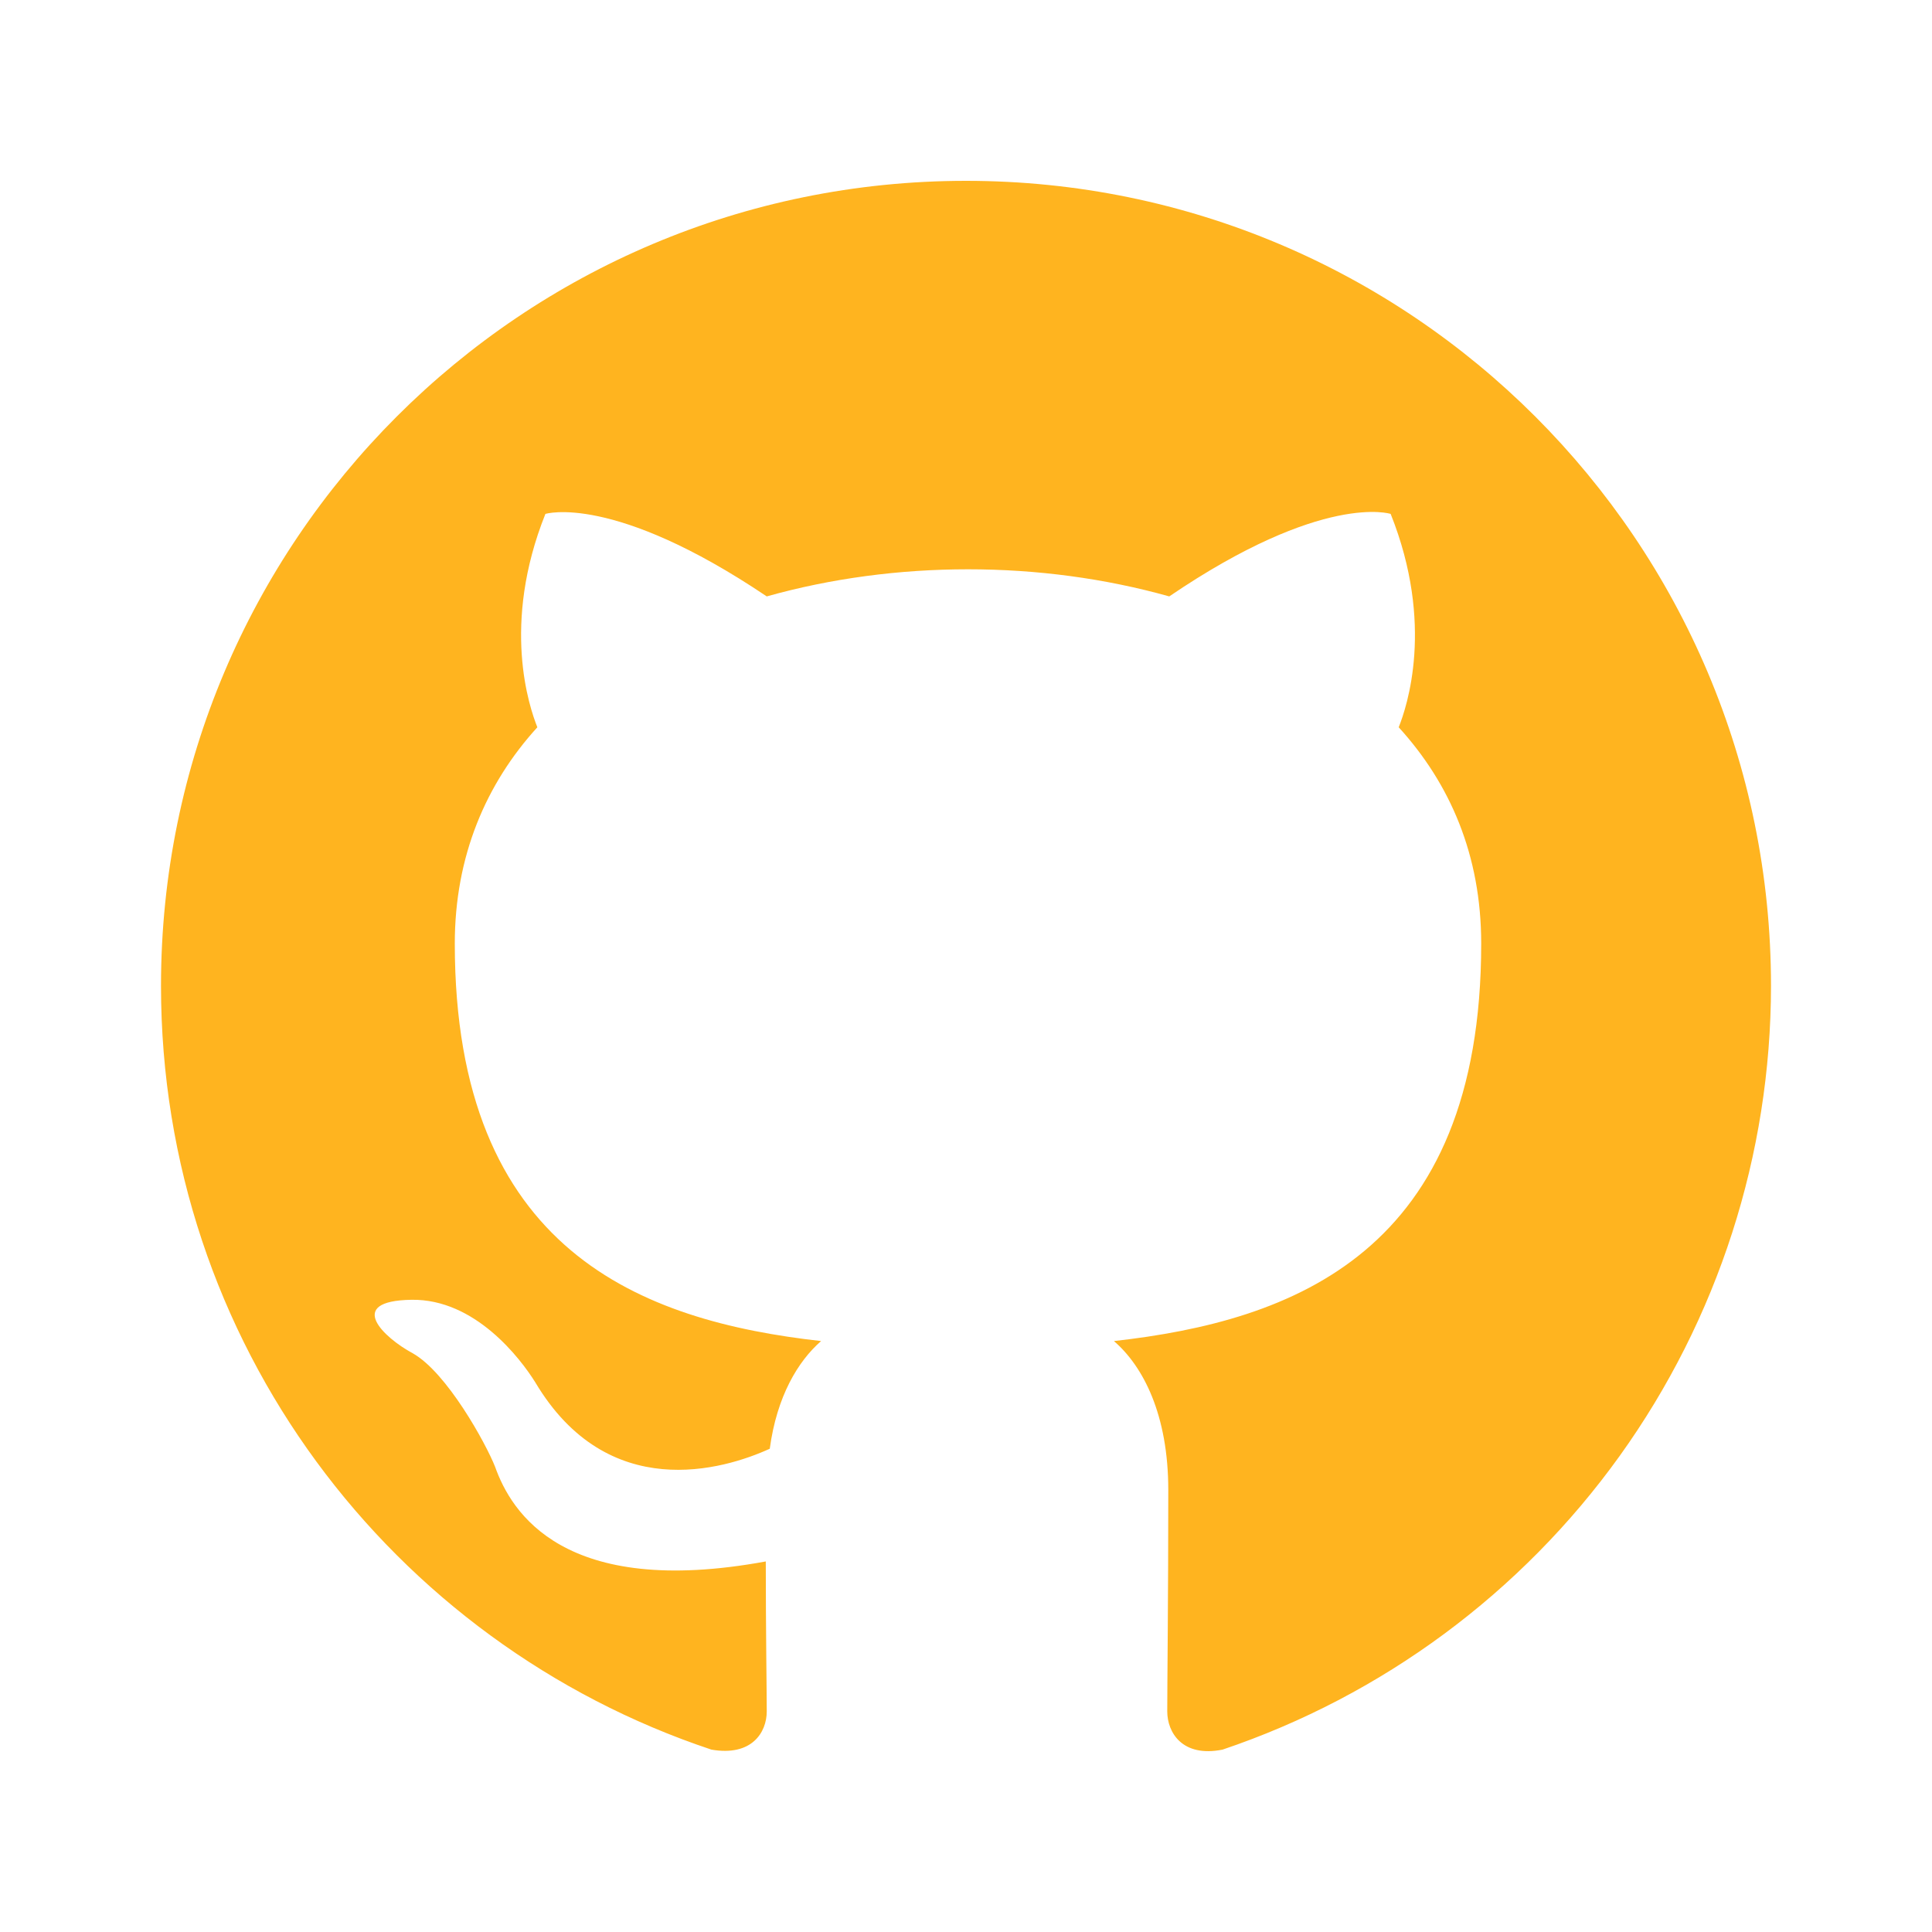 <svg width="30" height="30" viewBox="0 0 30 30" fill="none" xmlns="http://www.w3.org/2000/svg">
<path fill-rule="evenodd" clip-rule="evenodd" d="M15 2.808C8.094 2.808 2.5 8.402 2.5 15.308C2.5 20.84 6.078 25.512 11.047 27.168C11.672 27.277 11.906 26.902 11.906 26.574C11.906 26.277 11.891 25.293 11.891 24.246C8.75 24.824 7.938 23.48 7.688 22.777C7.547 22.418 6.938 21.308 6.406 21.012C5.969 20.777 5.344 20.199 6.391 20.183C7.375 20.168 8.078 21.09 8.312 21.465C9.438 23.355 11.234 22.824 11.953 22.496C12.062 21.683 12.391 21.137 12.75 20.824C9.969 20.512 7.062 19.433 7.062 14.652C7.062 13.293 7.547 12.168 8.344 11.293C8.219 10.98 7.781 9.699 8.469 7.98C8.469 7.98 9.516 7.652 11.906 9.261C12.906 8.98 13.969 8.84 15.031 8.84C16.094 8.84 17.156 8.98 18.156 9.261C20.547 7.636 21.594 7.98 21.594 7.98C22.281 9.699 21.844 10.98 21.719 11.293C22.516 12.168 23 13.277 23 14.652C23 19.449 20.078 20.512 17.297 20.824C17.75 21.215 18.141 21.965 18.141 23.137C18.141 24.808 18.125 26.152 18.125 26.574C18.125 26.902 18.359 27.293 18.984 27.168C21.466 26.33 23.622 24.735 25.15 22.608C26.677 20.48 27.499 17.927 27.5 15.308C27.5 8.402 21.906 2.808 15 2.808Z" fill="#FFB41F"/>
</svg>
